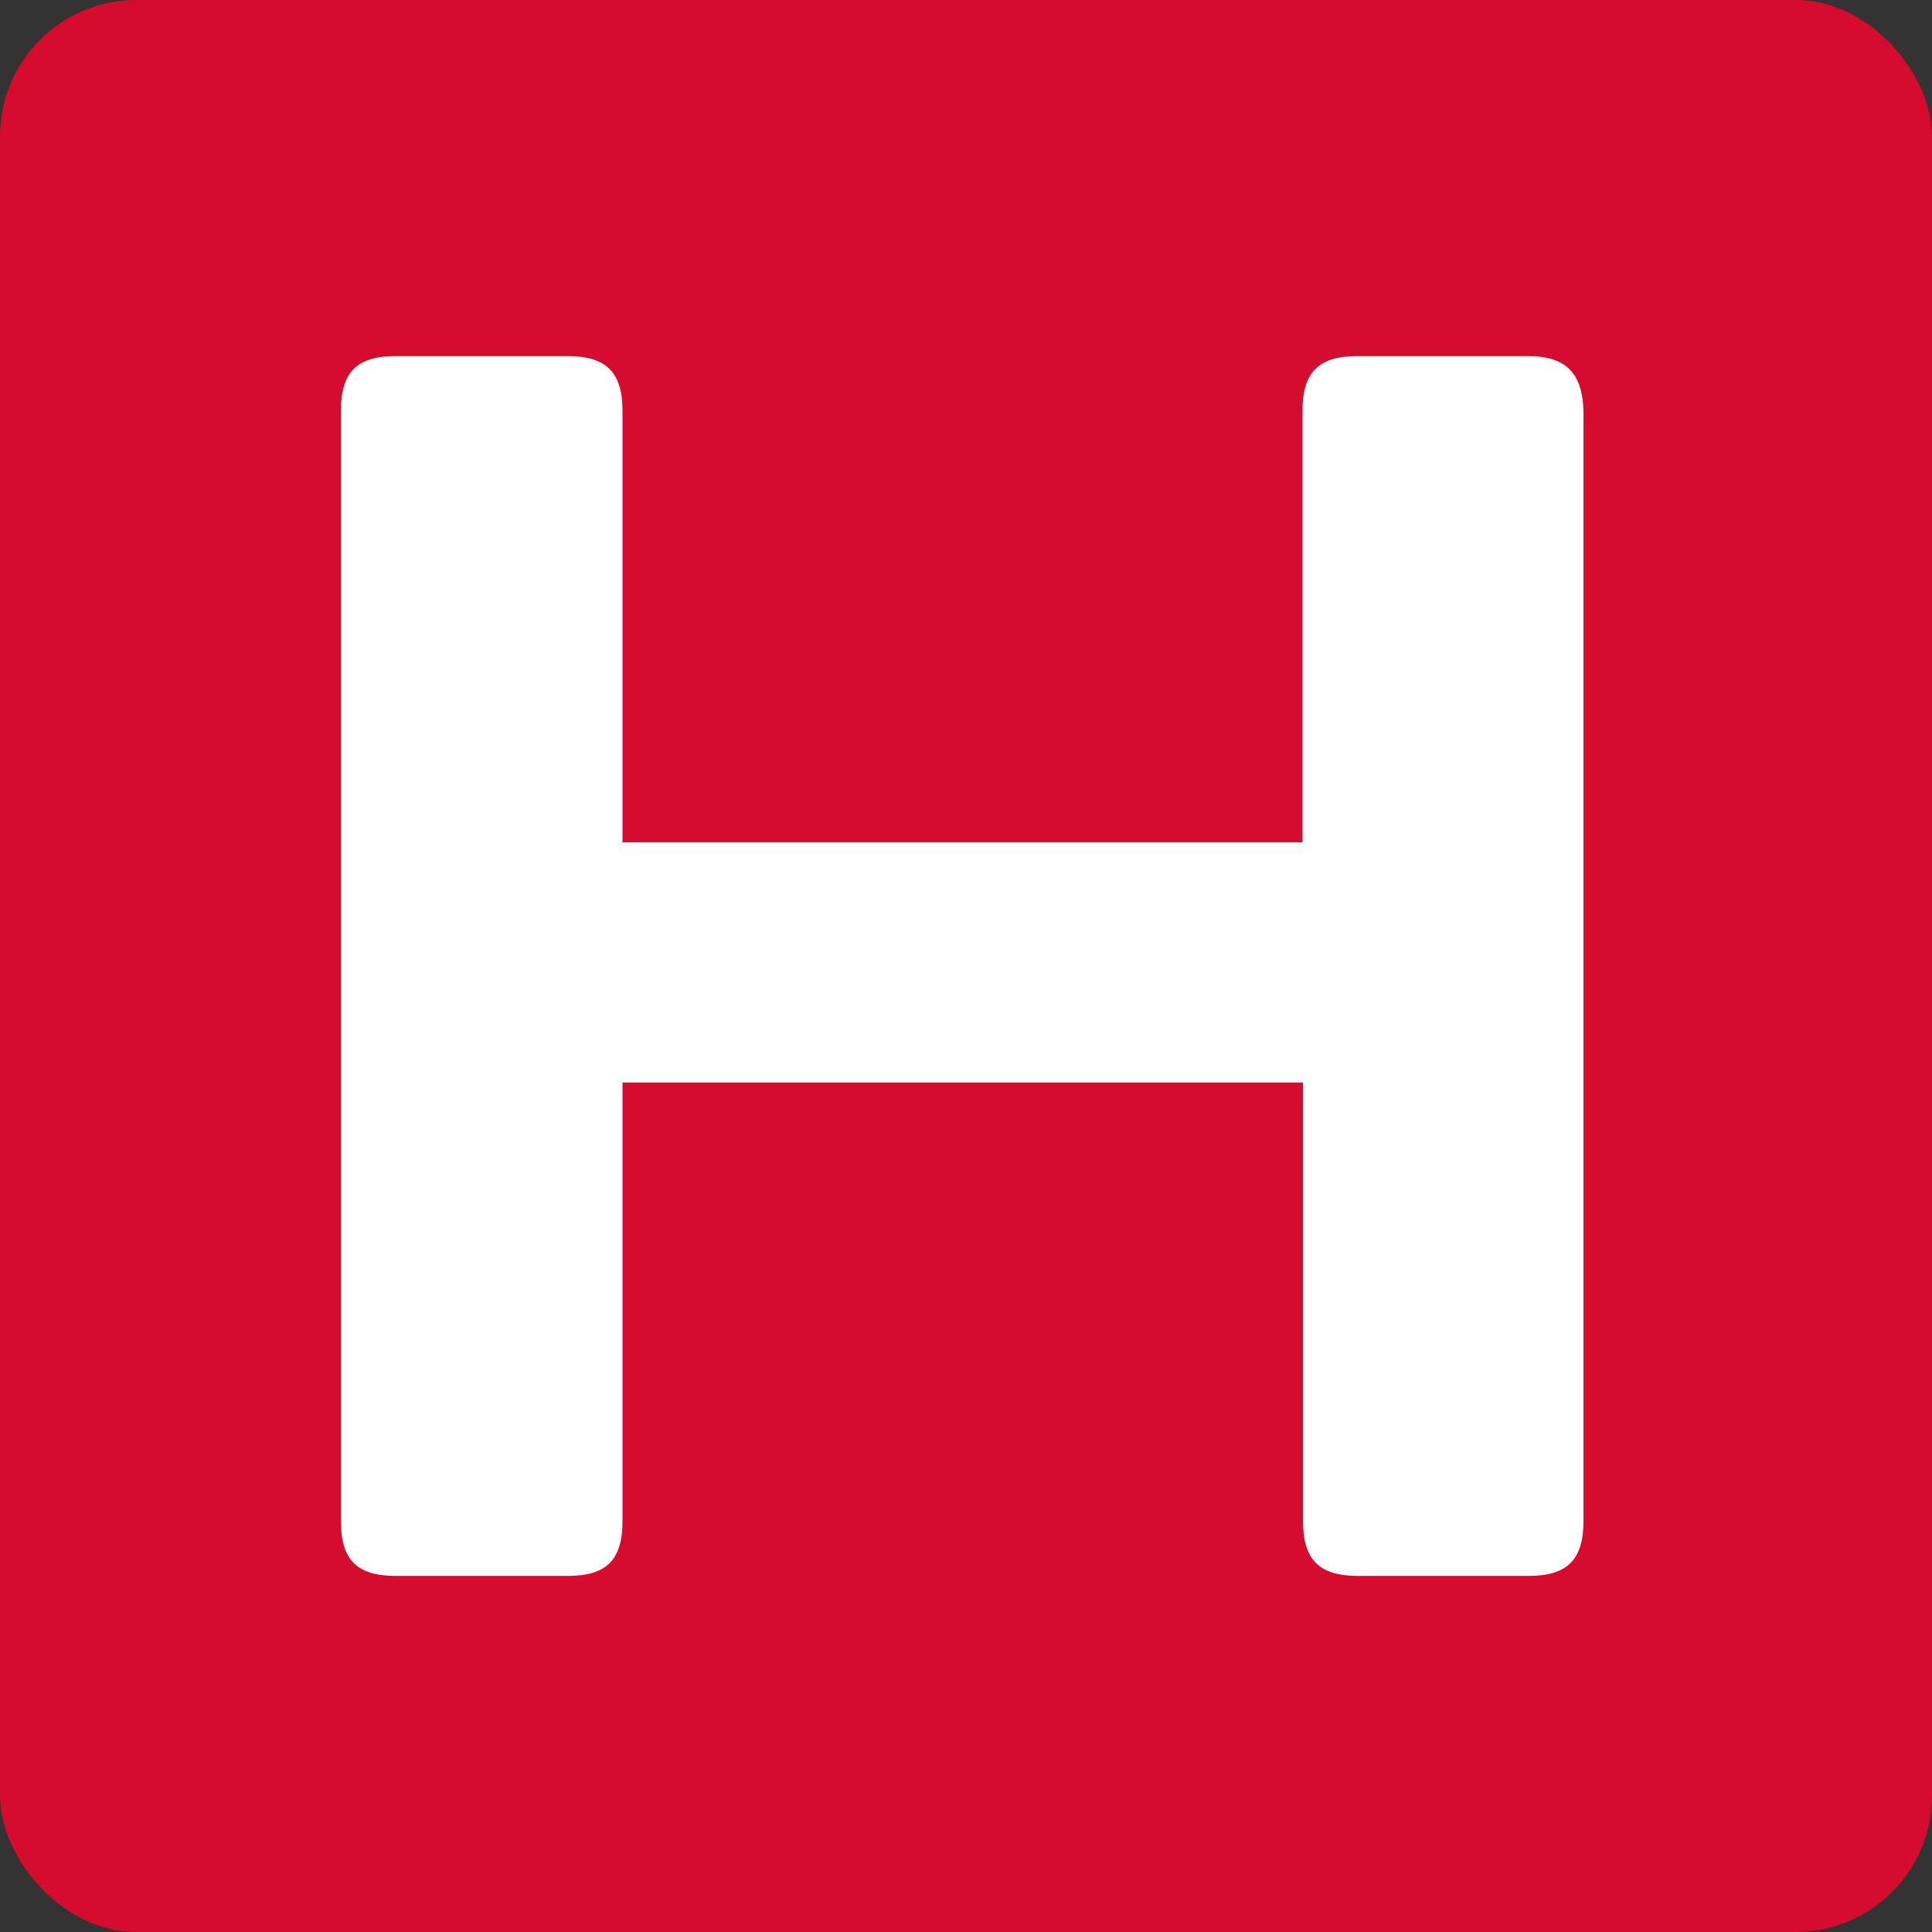 <svg width="255" height="255" viewBox="0 0 255 255" fill="none" xmlns="http://www.w3.org/2000/svg">
<rect x="0" y="0" width="255" height="255" fill="#333333" stroke="none"/>
<rect width="255" height="255" rx="18" fill="#D50C2D"/>
<path d="M201.684 47H179.155C174.085 47 171.912 49.098 171.912 54.236V111.183H82.161V54.236C82.161 49.171 80.06 47 74.917 47H52.244C47.101 47 45 49.098 45 54.236V200.764C45 205.902 47.101 208 52.244 208H74.917C79.988 208 82.161 205.974 82.161 200.764V142.876H171.984V200.764C171.984 205.829 174.085 208 179.228 208H201.756C206.827 208 209 205.902 209 200.764V54.236C208.855 49.316 206.754 47 201.684 47Z" fill="white"/>
</svg>

